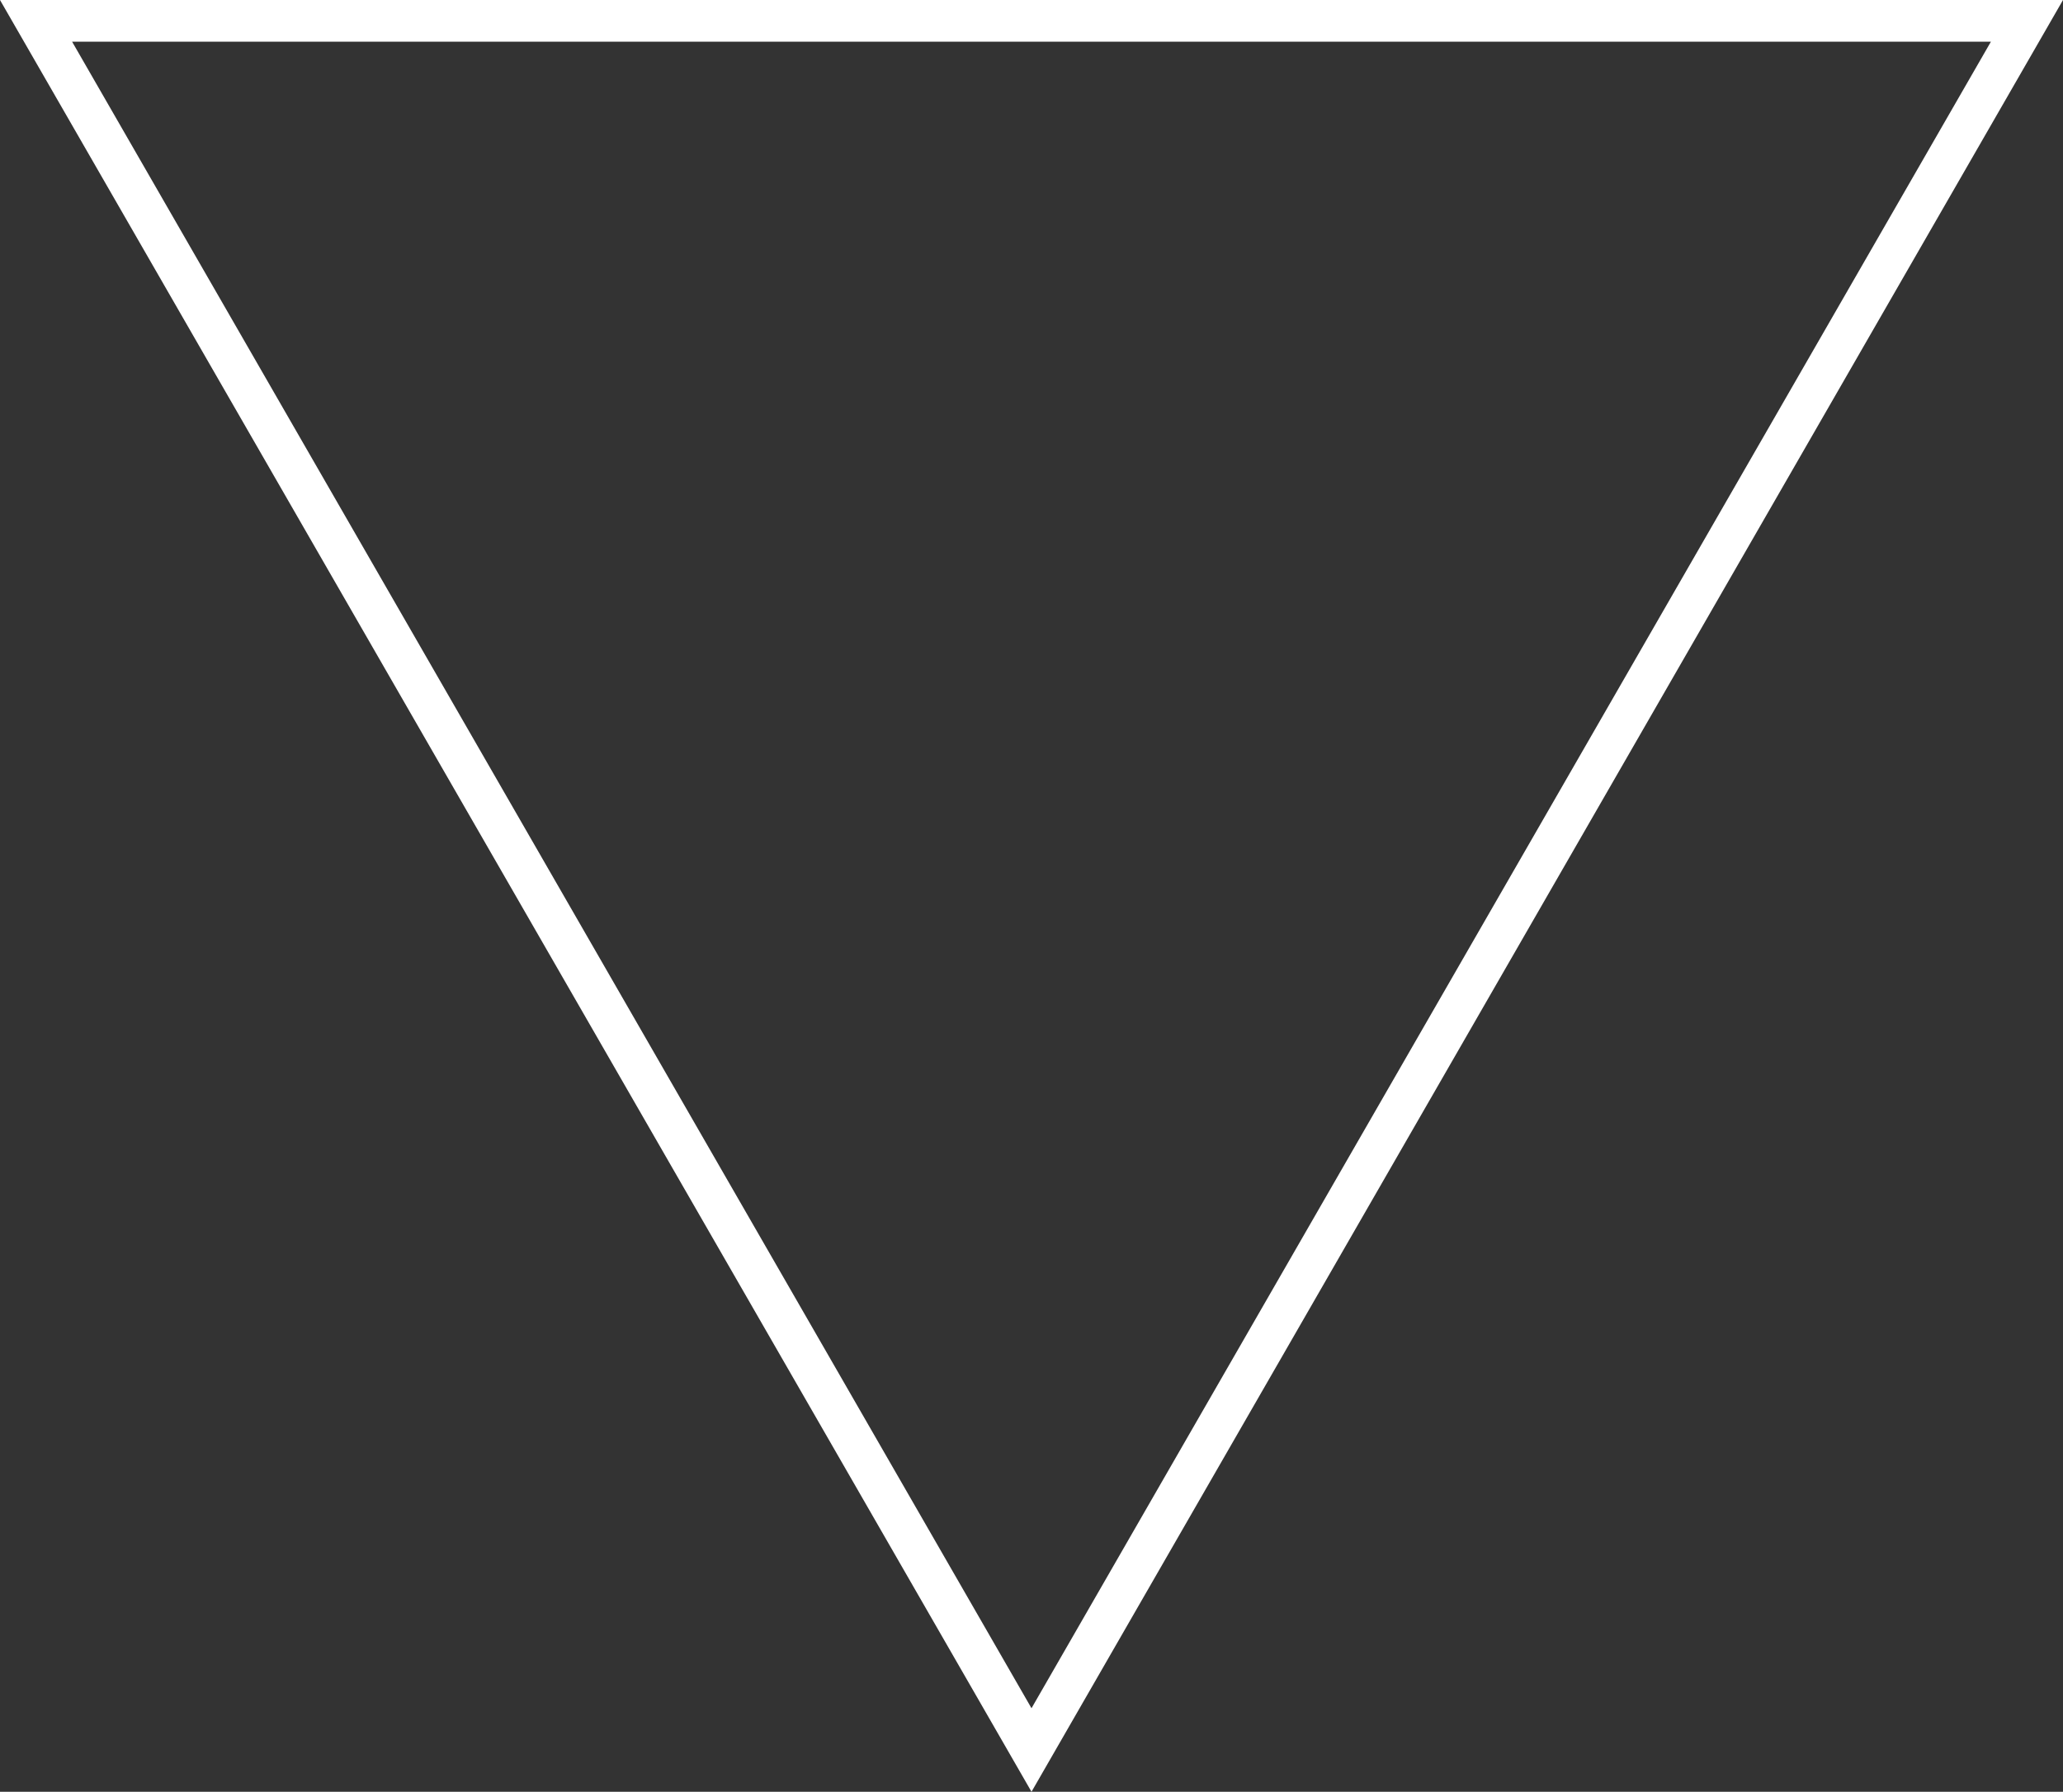 <svg xmlns="http://www.w3.org/2000/svg" width="99" height="86" viewBox="0 0 99 86"><rect x="0" y="0" width="99" height="86" fill="#333333" stroke="none"/><g id="Pol&#xED;gono_2" data-name="Pol&#xED;gono 2" transform="translate(99 86) rotate(180)" fill="none"><path d="M49.5,0,99,86H0Z" stroke="none"></path><path d="M 49.5 4.009 L 3.459 84 L 95.541 84 L 49.5 4.009 M 49.5 0 L 99 86 L 0 86 L 49.5 0 Z" stroke="none" fill="#fff"></path></g></svg>